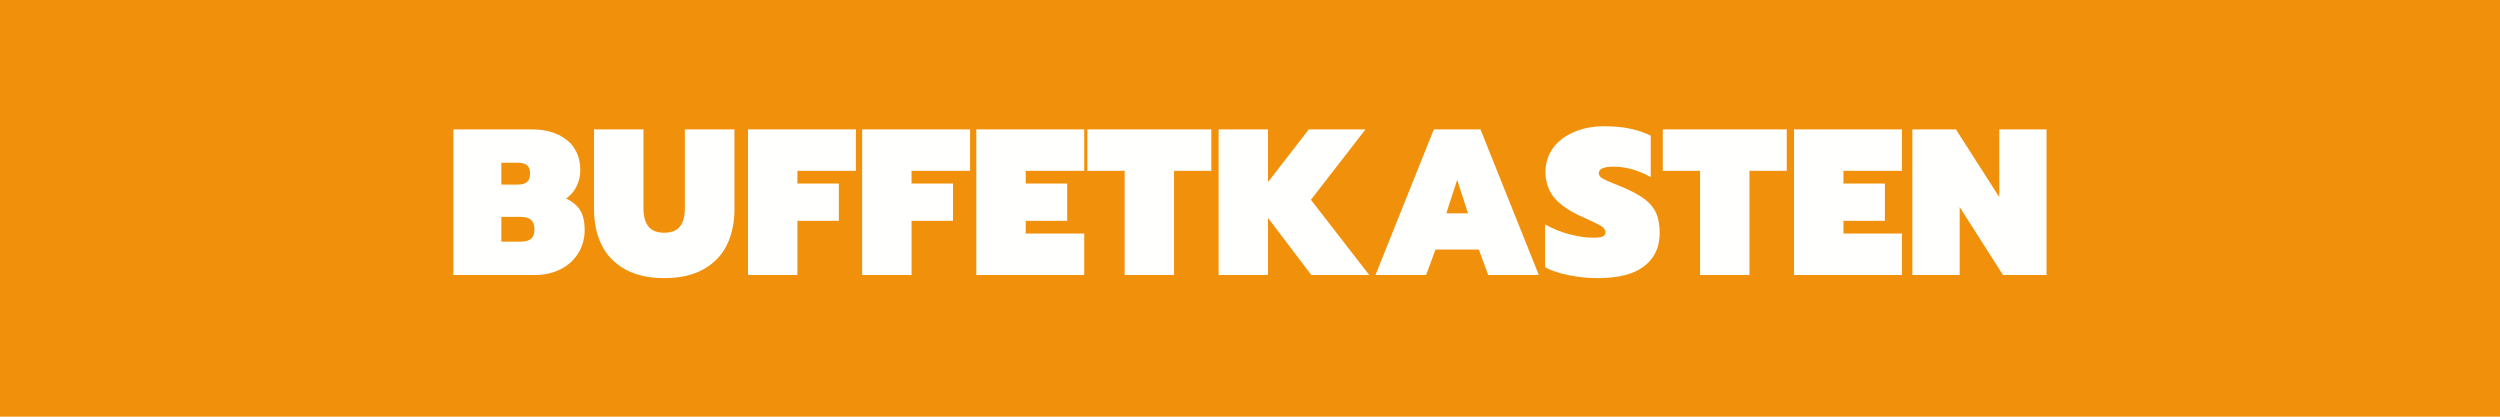 <svg version="1.0" preserveAspectRatio="xMidYMid meet" height="200" viewBox="0 0 900 150" zoomAndPan="magnify" width="1200" xmlns:xlink="http://www.w3.org/1999/xlink" xmlns="http://www.w3.org/2000/svg"><defs><g></g></defs><rect fill-opacity="1" height="180" y="-15" fill="#ffffff" width="1080" x="-90"></rect><rect fill-opacity="1" height="180" y="-15" fill="#f1910b" width="1080" x="-90"></rect><g fill-opacity="1" fill="#fffffe"><g transform="translate(160.604, 99)"><g><path d="M 2.625 -52.422 L 30.828 -52.422 C 36.078 -52.422 40.301 -51.133 43.5 -48.562 C 46.695 -45.988 48.297 -42.352 48.297 -37.656 C 48.297 -35.656 47.859 -33.754 46.984 -31.953 C 46.109 -30.148 44.848 -28.676 43.203 -27.531 C 45.598 -26.375 47.305 -24.922 48.328 -23.172 C 49.359 -21.422 49.875 -19.145 49.875 -16.344 C 49.875 -13.051 49.07 -10.164 47.469 -7.688 C 45.875 -5.207 43.723 -3.305 41.016 -1.984 C 38.316 -0.66 35.32 0 32.031 0 L 2.625 0 Z M 25.719 -32.547 C 27.27 -32.547 28.406 -32.859 29.125 -33.484 C 29.852 -34.109 30.219 -35.145 30.219 -36.594 C 30.219 -37.945 29.852 -38.922 29.125 -39.516 C 28.406 -40.117 27.27 -40.422 25.719 -40.422 L 19.875 -40.422 L 19.875 -32.547 Z M 26.703 -12 C 28.504 -12 29.801 -12.348 30.594 -13.047 C 31.395 -13.742 31.797 -14.867 31.797 -16.422 C 31.797 -17.973 31.395 -19.109 30.594 -19.828 C 29.801 -20.555 28.504 -20.922 26.703 -20.922 L 19.875 -20.922 L 19.875 -12 Z M 26.703 -12"></path></g></g></g><g fill-opacity="1" fill="#fffffe"><g transform="translate(211.604, 99)"><g><path d="M 27.531 1.125 C 21.875 1.125 17.145 0.051 13.344 -2.094 C 9.551 -4.25 6.754 -7.176 4.953 -10.875 C 3.148 -14.57 2.25 -18.82 2.25 -23.625 L 2.25 -52.422 L 20.031 -52.422 L 20.031 -24.156 C 20.031 -21.195 20.629 -18.969 21.828 -17.469 C 23.023 -15.969 24.926 -15.219 27.531 -15.219 C 30.125 -15.219 32.008 -15.969 33.188 -17.469 C 34.363 -18.969 34.953 -21.195 34.953 -24.156 L 34.953 -52.422 L 52.797 -52.422 L 52.797 -23.625 C 52.797 -18.82 51.895 -14.57 50.094 -10.875 C 48.301 -7.176 45.504 -4.25 41.703 -2.094 C 37.898 0.051 33.176 1.125 27.531 1.125 Z M 27.531 1.125"></path></g></g></g><g fill-opacity="1" fill="#fffffe"><g transform="translate(266.654, 99)"><g><path d="M 2.625 -52.422 L 41.469 -52.422 L 41.469 -37.5 L 20.406 -37.5 L 20.406 -32.922 L 35.328 -32.922 L 35.328 -19.5 L 20.406 -19.5 L 20.406 0 L 2.625 0 Z M 2.625 -52.422"></path></g></g></g><g fill-opacity="1" fill="#fffffe"><g transform="translate(307.754, 99)"><g><path d="M 2.625 -52.422 L 41.469 -52.422 L 41.469 -37.5 L 20.406 -37.5 L 20.406 -32.922 L 35.328 -32.922 L 35.328 -19.5 L 20.406 -19.5 L 20.406 0 L 2.625 0 Z M 2.625 -52.422"></path></g></g></g><g fill-opacity="1" fill="#fffffe"><g transform="translate(348.854, 99)"><g><path d="M 2.625 -52.422 L 41.469 -52.422 L 41.469 -37.5 L 20.406 -37.5 L 20.406 -32.922 L 35.328 -32.922 L 35.328 -19.5 L 20.406 -19.5 L 20.406 -14.922 L 41.469 -14.922 L 41.469 0 L 2.625 0 Z M 2.625 -52.422"></path></g></g></g><g fill-opacity="1" fill="#fffffe"><g transform="translate(391.453, 99)"><g><path d="M 13.422 -37.5 L 0 -37.5 L 0 -52.422 L 44.625 -52.422 L 44.625 -37.5 L 31.203 -37.5 L 31.203 0 L 13.422 0 Z M 13.422 -37.5"></path></g></g></g><g fill-opacity="1" fill="#fffffe"><g transform="translate(436.078, 99)"><g><path d="M 2.625 -52.422 L 20.406 -52.422 L 20.406 -33.453 L 35.094 -52.422 L 55.5 -52.422 L 35.844 -27.078 L 56.844 0 L 36 0 L 20.406 -20.547 L 20.406 0 L 2.625 0 Z M 2.625 -52.422"></path></g></g></g><g fill-opacity="1" fill="#fffffe"><g transform="translate(494.053, 99)"><g><path d="M 22.125 -52.422 L 38.922 -52.422 L 59.922 0 L 41.703 0 L 38.328 -9.156 L 22.719 -9.156 L 19.344 0 L 1.125 0 Z M 34.422 -22.203 L 30.531 -34.281 L 26.625 -22.203 Z M 34.422 -22.203"></path></g></g></g><g fill-opacity="1" fill="#fffffe"><g transform="translate(555.103, 99)"><g><path d="M 20.094 1.125 C 16.645 1.125 13.172 0.773 9.672 0.078 C 6.172 -0.617 3.32 -1.57 1.125 -2.781 L 1.125 -18.219 C 3.926 -16.625 6.891 -15.426 10.016 -14.625 C 13.141 -13.82 16.023 -13.422 18.672 -13.422 C 20.172 -13.422 21.242 -13.57 21.891 -13.875 C 22.547 -14.176 22.875 -14.648 22.875 -15.297 C 22.875 -16.203 22.375 -16.969 21.375 -17.594 C 20.375 -18.219 18.25 -19.254 15 -20.703 C 10.195 -22.797 6.707 -25.129 4.531 -27.703 C 2.363 -30.285 1.281 -33.426 1.281 -37.125 C 1.281 -40.32 2.164 -43.156 3.938 -45.625 C 5.707 -48.102 8.207 -50.039 11.438 -51.438 C 14.664 -52.844 18.352 -53.547 22.5 -53.547 C 25.895 -53.547 28.914 -53.27 31.562 -52.719 C 34.219 -52.176 36.75 -51.328 39.156 -50.172 L 39.156 -35.25 C 34.656 -37.75 30.203 -39 25.797 -39 C 22.242 -39 20.469 -38.223 20.469 -36.672 C 20.469 -35.922 20.879 -35.297 21.703 -34.797 C 22.535 -34.297 24.023 -33.625 26.172 -32.781 L 28.953 -31.656 C 32.504 -30.156 35.227 -28.664 37.125 -27.188 C 39.02 -25.707 40.367 -24.031 41.172 -22.156 C 41.973 -20.281 42.375 -17.922 42.375 -15.078 C 42.375 -10.023 40.523 -6.062 36.828 -3.188 C 33.129 -0.312 27.551 1.125 20.094 1.125 Z M 20.094 1.125"></path></g></g></g><g fill-opacity="1" fill="#fffffe"><g transform="translate(598.603, 99)"><g><path d="M 13.422 -37.5 L 0 -37.5 L 0 -52.422 L 44.625 -52.422 L 44.625 -37.5 L 31.203 -37.5 L 31.203 0 L 13.422 0 Z M 13.422 -37.5"></path></g></g></g><g fill-opacity="1" fill="#fffffe"><g transform="translate(643.228, 99)"><g><path d="M 2.625 -52.422 L 41.469 -52.422 L 41.469 -37.5 L 20.406 -37.5 L 20.406 -32.922 L 35.328 -32.922 L 35.328 -19.5 L 20.406 -19.5 L 20.406 -14.922 L 41.469 -14.922 L 41.469 0 L 2.625 0 Z M 2.625 -52.422"></path></g></g></g><g fill-opacity="1" fill="#fffffe"><g transform="translate(685.828, 99)"><g><path d="M 2.625 -52.422 L 18.297 -52.422 L 33.906 -28.047 L 33.906 -52.422 L 50.922 -52.422 L 50.922 0 L 35.25 0 L 19.656 -24.453 L 19.656 0 L 2.625 0 Z M 2.625 -52.422"></path></g></g></g></svg>